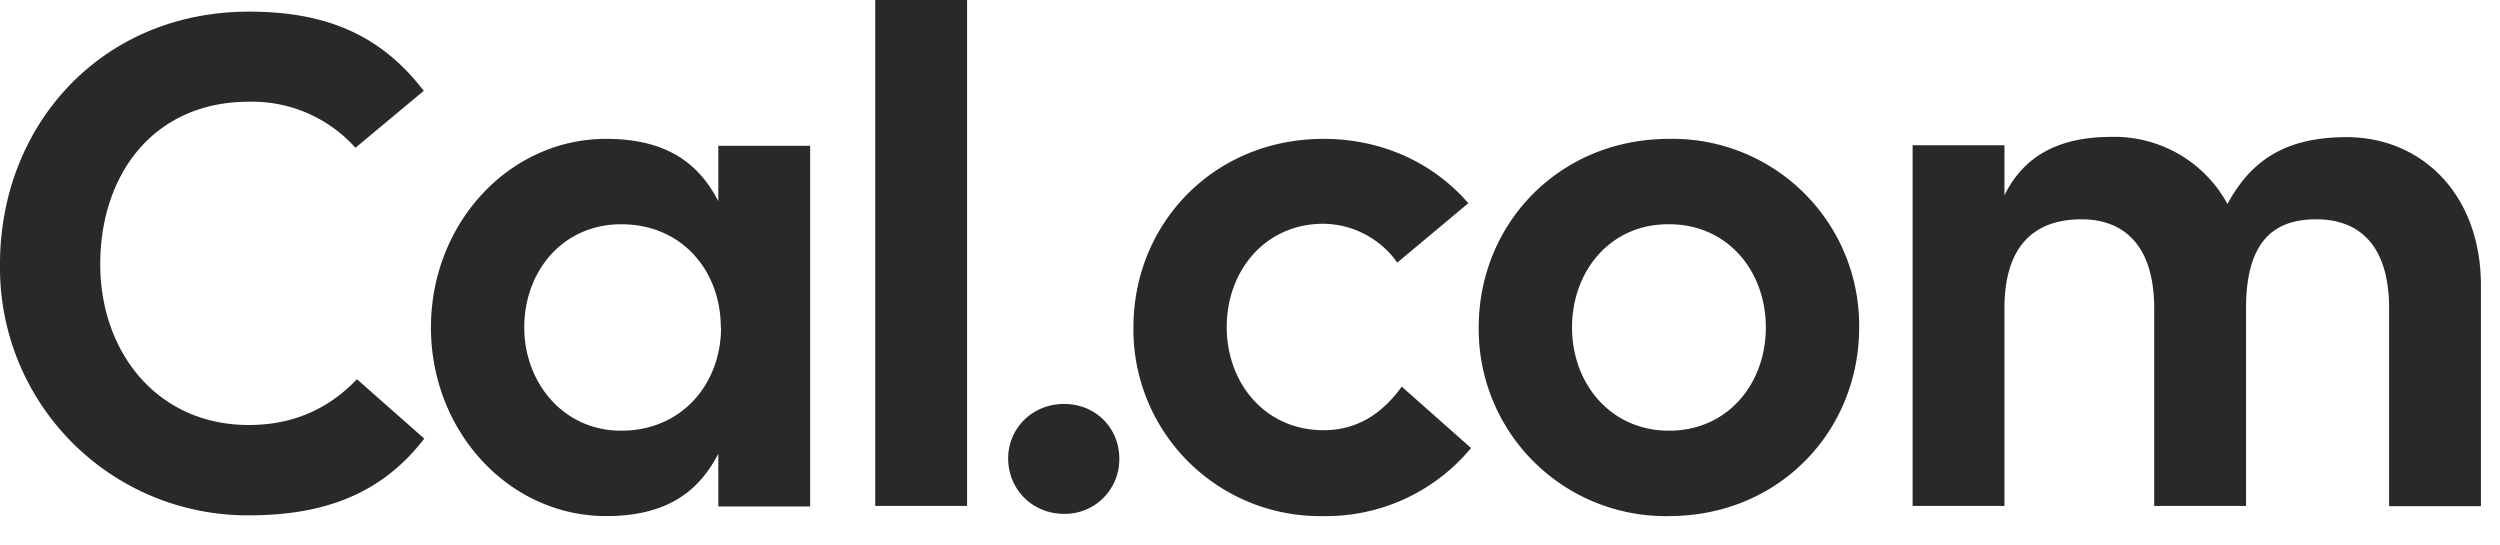 <svg xmlns="http://www.w3.org/2000/svg" width="101" height="22" fill="none" viewBox="0 0 101 22"><path fill="#292929" d="M10.06 20.82A10 10 0 0 1 0 10.67C0 5.05 4.1.47 10.06.47c3.16 0 5.35.97 7.06 3.2l-2.76 2.3a5.6 5.6 0 0 0-4.3-1.86c-3.88 0-6.01 2.97-6.01 6.56s2.33 6.5 6 6.5q2.61 0 4.37-1.85l2.72 2.4c-1.64 2.13-3.88 3.1-7.08 3.1M29.02 5.89h3.71v14.57h-3.71v-2.13c-.78 1.51-2.06 2.52-4.53 2.52-3.93 0-7.08-3.42-7.08-7.62s3.15-7.62 7.08-7.62c2.45 0 3.75 1 4.53 2.52zm.1 7.34c0-2.28-1.56-4.17-4.02-4.17-2.37 0-3.92 1.9-3.92 4.17 0 2.2 1.55 4.17 3.92 4.17 2.45 0 4.03-1.9 4.03-4.17M35.36 0h3.71v20.44h-3.71zm5.37 18.52c0-1.2.96-2.2 2.26-2.2s2.23 1 2.23 2.2a2.2 2.2 0 0 1-2.23 2.24c-1.29 0-2.26-1-2.26-2.24m18.7-.42a7.6 7.6 0 0 1-5.96 2.75 7.54 7.54 0 0 1-7.68-7.62c0-4.2 3.25-7.62 7.68-7.62 2.4 0 4.47 1 5.85 2.6l-2.87 2.4a3.7 3.7 0 0 0-2.98-1.57c-2.37 0-3.91 1.91-3.91 4.17s1.54 4.17 3.91 4.17c1.44 0 2.43-.75 3.16-1.76zm.31-4.87c0-4.2 3.26-7.62 7.69-7.62a7.54 7.54 0 0 1 7.68 7.62c0 4.2-3.25 7.62-7.68 7.62a7.55 7.55 0 0 1-7.69-7.62m11.6 0c0-2.28-1.54-4.17-3.91-4.17-2.37-.02-3.92 1.89-3.92 4.17 0 2.26 1.55 4.17 3.92 4.17s3.91-1.9 3.91-4.17m28.89-1.68v8.9h-3.71v-7.99c0-2.52-1.18-3.6-2.94-3.6-1.66 0-2.84.82-2.84 3.6v7.98h-3.71v-7.98c0-2.52-1.2-3.6-2.94-3.6-1.66 0-3.11.82-3.11 3.6v7.98h-3.71V5.87h3.71v2.02c.77-1.57 2.17-2.36 4.32-2.36a5.2 5.2 0 0 1 4.69 2.71c.94-1.74 2.32-2.7 4.82-2.7 3.05.01 5.42 2.33 5.42 6"/></svg>
